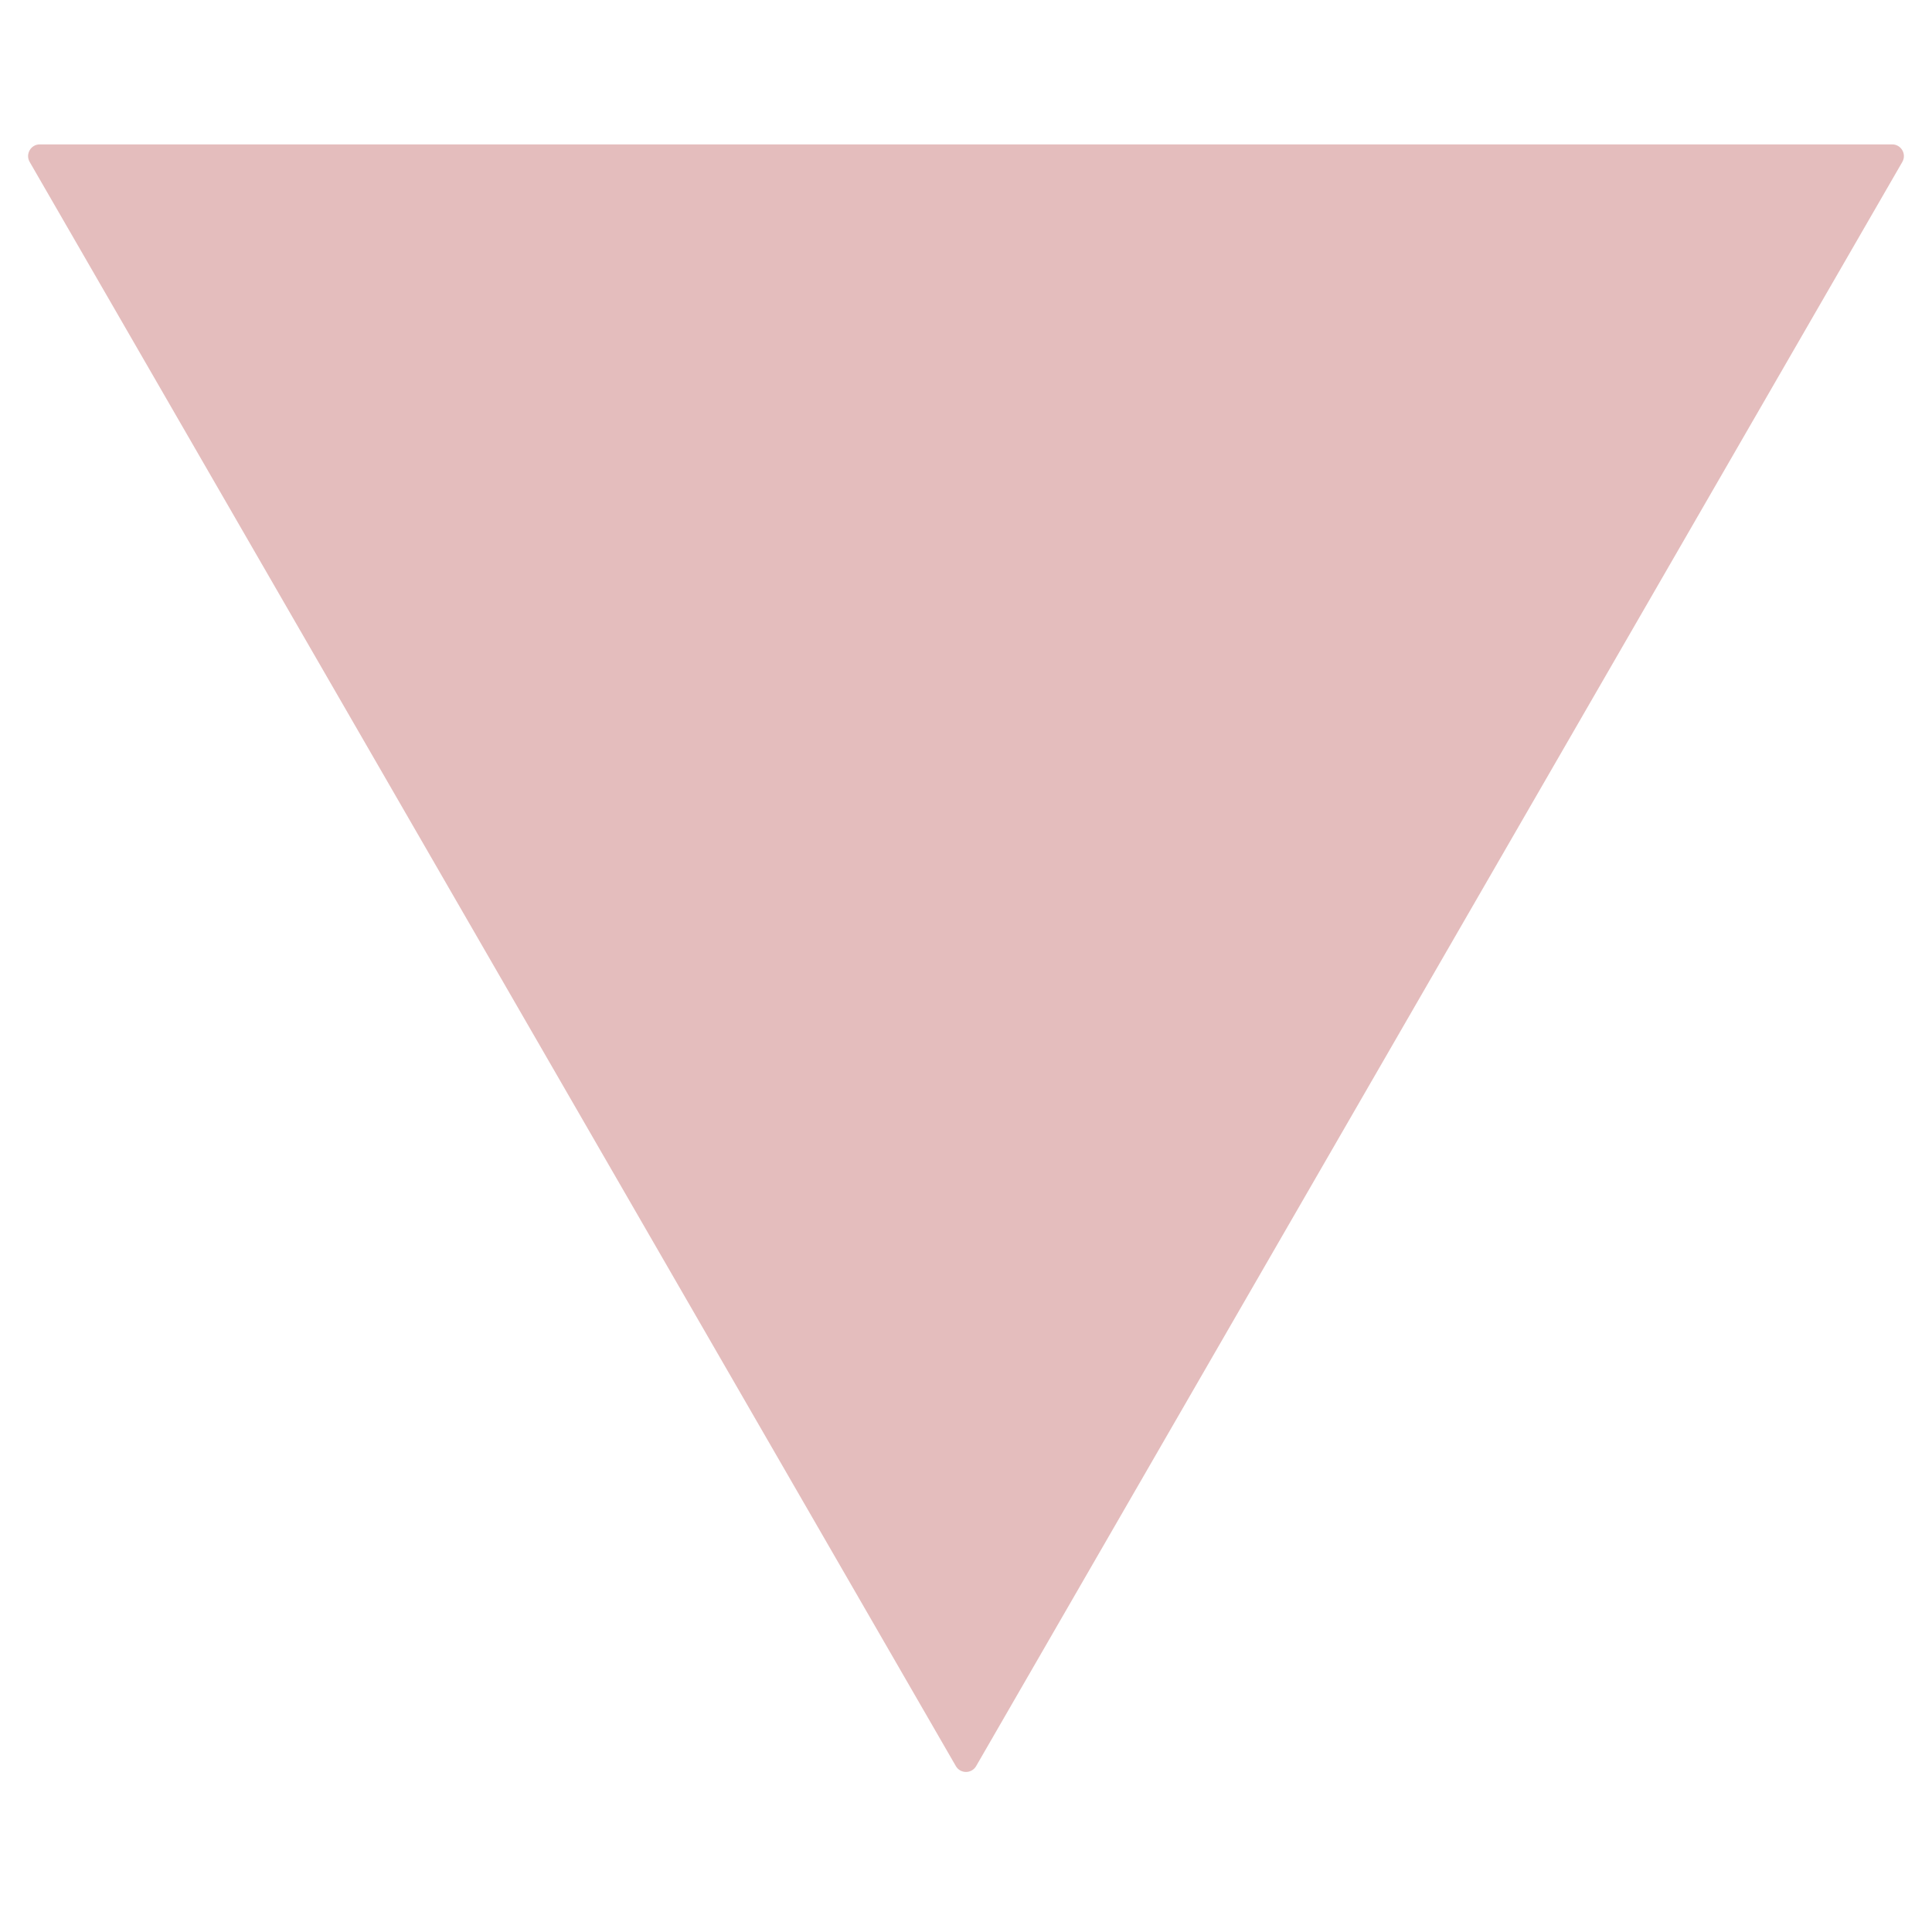 <svg xmlns="http://www.w3.org/2000/svg" width="330" height="330" viewBox="0 0 330 330" fill="none"><path d="M163.267 301.663C164.037 302.996 165.962 302.996 166.731 301.663L324.93 27.663C325.7 26.329 324.738 24.663 323.198 24.663L6.801 24.663C5.261 24.663 4.299 26.329 5.069 27.663L163.267 301.663Z" fill="#E4BDBD"></path></svg>